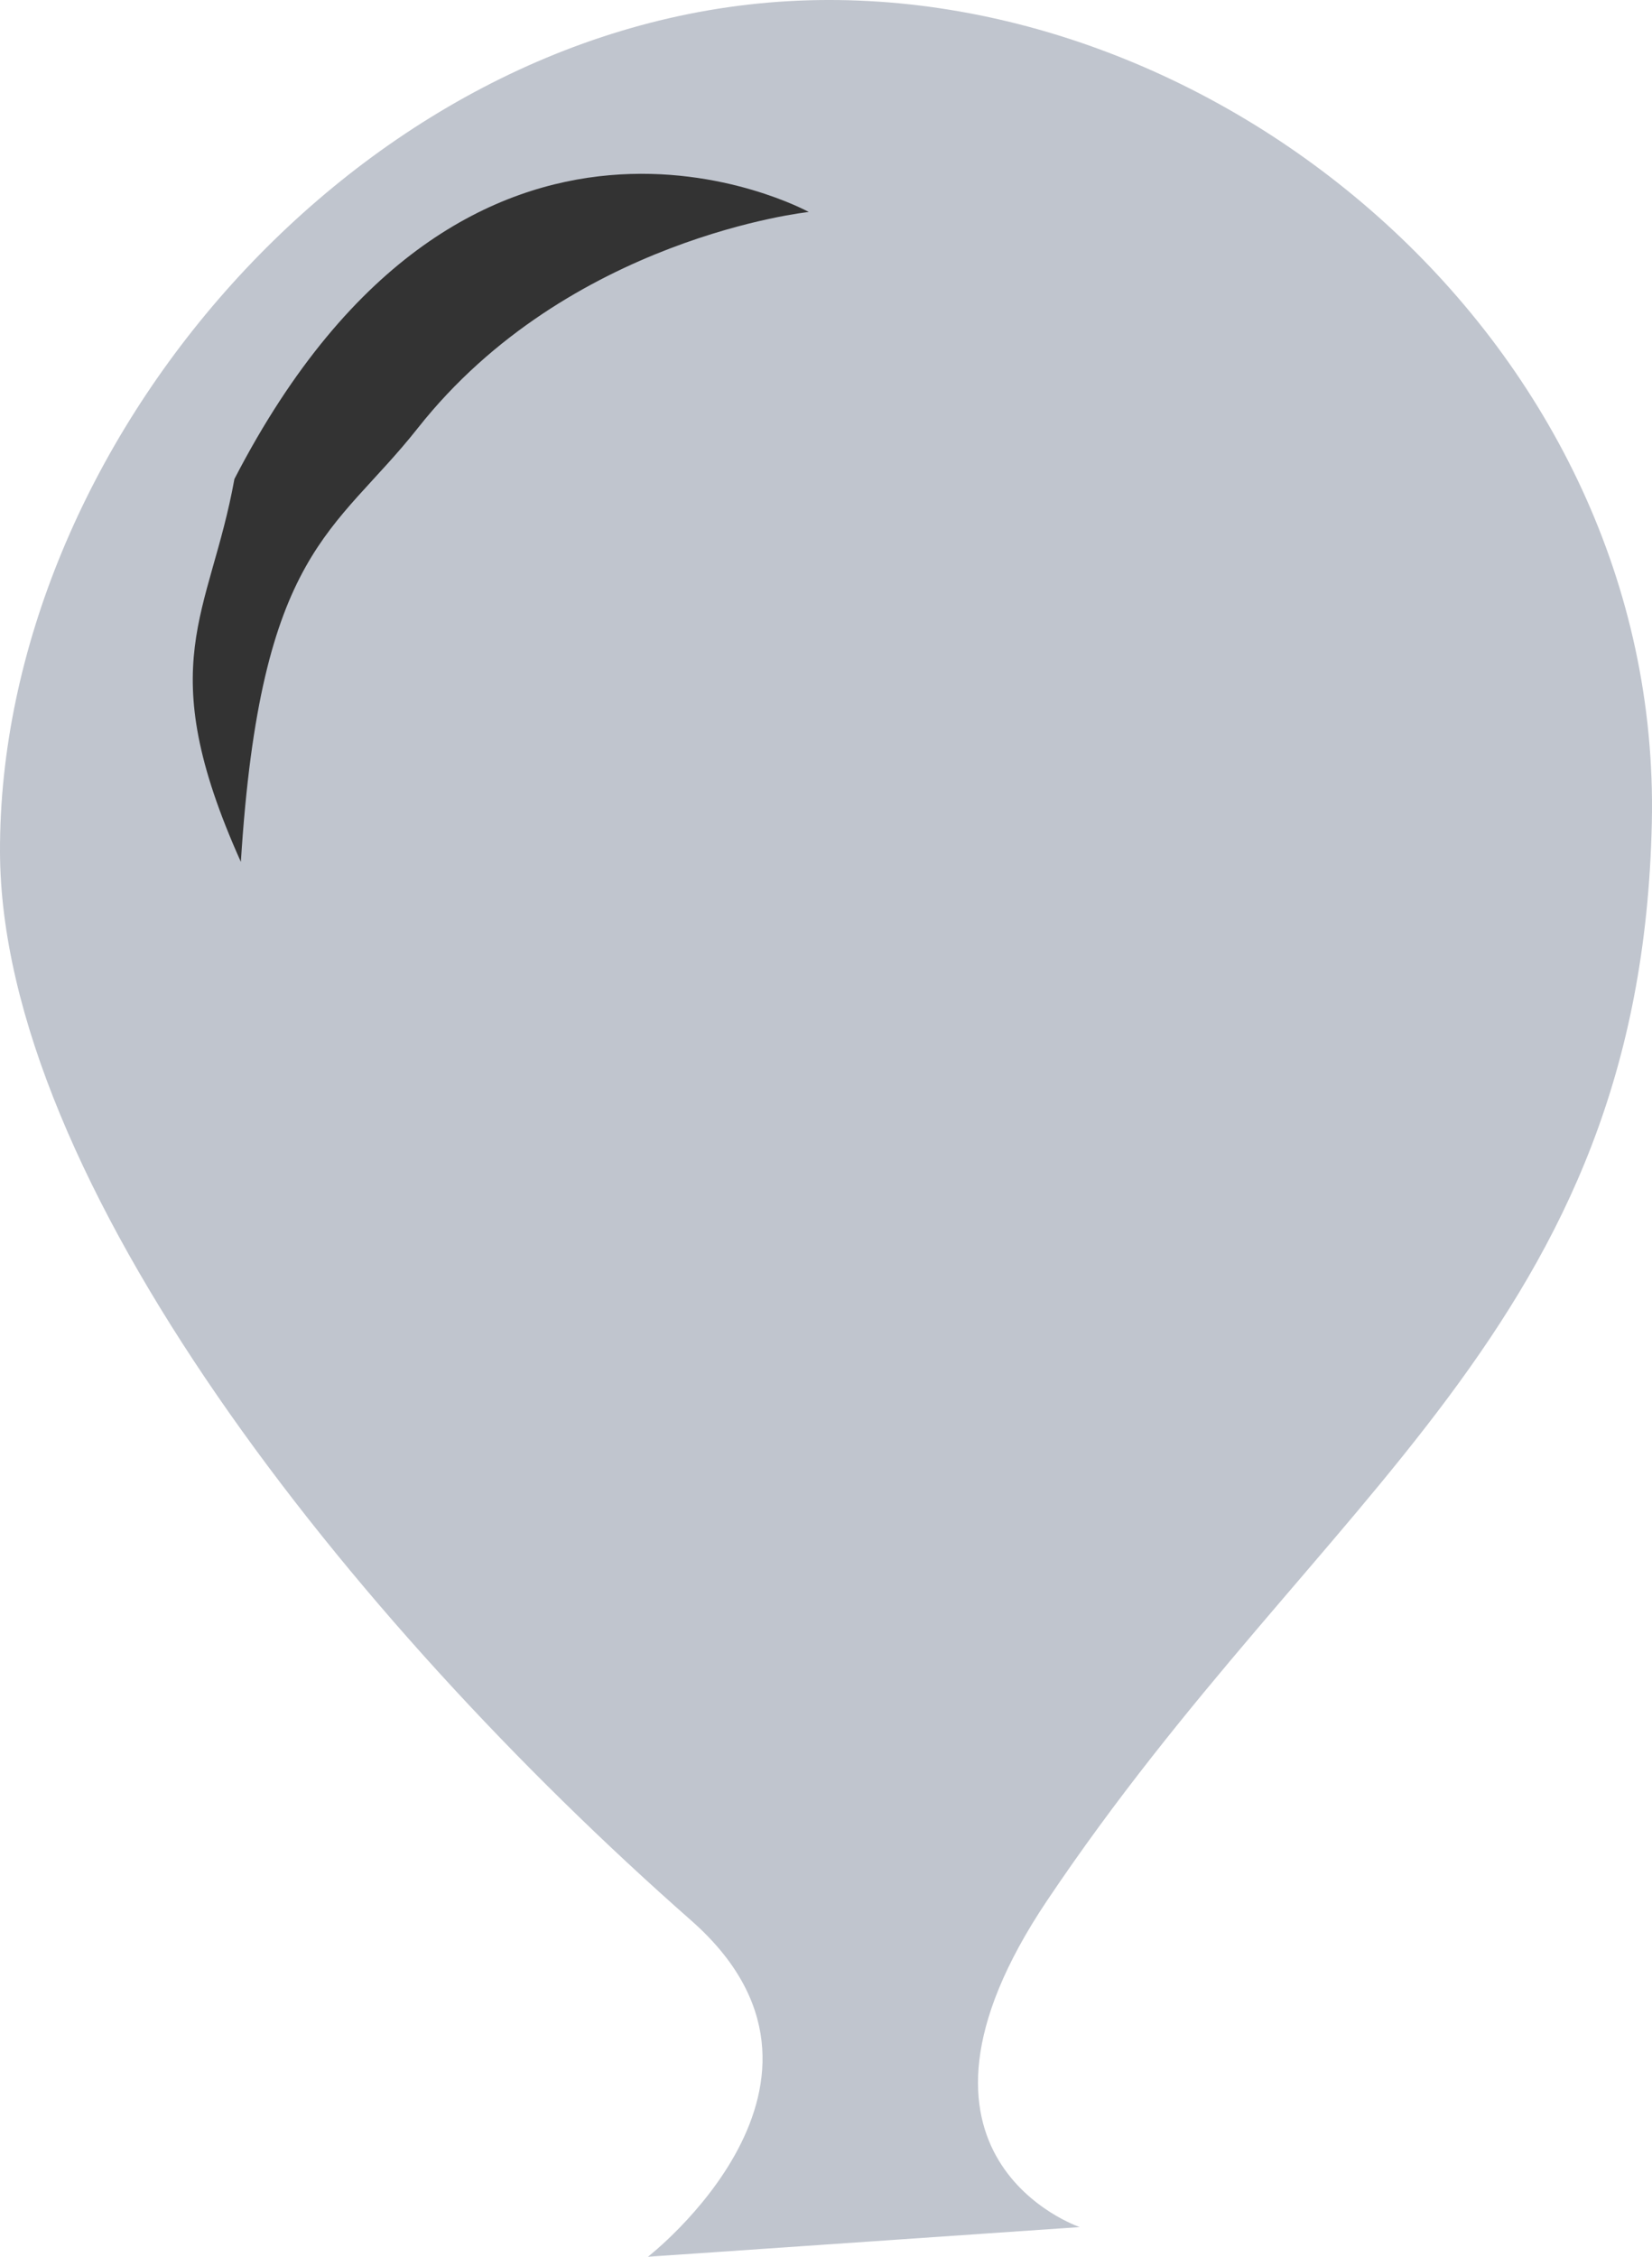 <?xml version="1.0" encoding="UTF-8" standalone="no"?>
<!-- Created with Inkscape (http://www.inkscape.org/) -->

<svg
   width="80.505mm"
   height="109.926mm"
   viewBox="0 0 80.505 109.926"
   version="1.1"
   id="svg5"
   inkscape:export-filename="bitmap.svg"
   inkscape:export-xdpi="96"
   inkscape:export-ydpi="96"
   xmlns:inkscape="http://www.inkscape.org/namespaces/inkscape"
   xmlns:sodipodi="http://sodipodi.sourceforge.net/DTD/sodipodi-0.dtd"
   xmlns="http://www.w3.org/2000/svg"
   xmlns:svg="http://www.w3.org/2000/svg">
  <sodipodi:namedview
     id="namedview7"
     pagecolor="#ffffff"
     bordercolor="#000000"
     borderopacity="0.25"
     inkscape:showpageshadow="2"
     inkscape:pageopacity="0.0"
     inkscape:pagecheckerboard="0"
     inkscape:deskcolor="#d1d1d1"
     inkscape:document-units="mm"
     showgrid="false" />
  <defs
     id="defs2" />
  <g
     inkscape:label="Layer 1"
     inkscape:groupmode="layer"
     id="layer1"
     transform="translate(-71.455,-66.171)">
    <path
       style="fill:#c0c5ce;stroke-width:0.253"
       d="m 109.864,66.228 c 21.027,-1.205 42.585,16.745 42.088,39.996 -0.526,24.576 -16.083,32.58 -29.472,52.525 -8.411,12.529 1.591,15.902 1.591,15.902 l -21.041,1.446 c 0,0 11.019,-8.539 2.103,-16.384 C 88.441,145.028 71.498,123.625 71.455,107.657 71.402,87.956 88.837,67.433 109.864,66.228 Z"
       id="path165"
       sodipodi:nodetypes="zssccssz" />
  </g>
  <g
     inkscape:groupmode="layer"
     id="layer2"
     inkscape:label="Layer 2"
     transform="translate(-71.455,-66.171)">
    <path
       style="fill:#333;fill-opacity:1;stroke:none;stroke-width:0.837;stroke-dasharray:none;stroke-opacity:1"
       d="M 82.88,89.5 C 94.309,67.386 110.867,76.496 110.867,76.496 c 0,0 -11.717,1.243 -19.05,10.526 -4.057,5.136 -7.672,5.881 -8.624,21.132 -4.369,-9.718 -1.516,-11.996 -0.314,-18.654 z"
       id="path1261"
       sodipodi:nodetypes="ccscc" />
  </g>
</svg>
